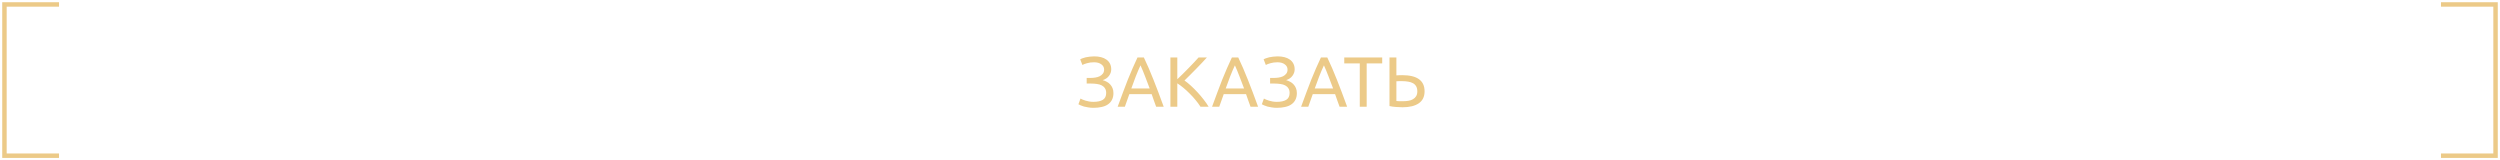 <?xml version="1.0" encoding="UTF-8"?> <svg xmlns="http://www.w3.org/2000/svg" width="562" height="36" viewBox="0 0 562 36" fill="none"><path d="M244.285 17.52H245.117C245.469 17.52 245.826 17.493 246.189 17.44C246.552 17.387 246.882 17.291 247.181 17.152C247.48 17.003 247.725 16.805 247.917 16.56C248.109 16.315 248.205 16.005 248.205 15.632C248.205 15.152 247.997 14.763 247.581 14.464C247.176 14.155 246.632 14 245.949 14C245.362 14 244.834 14.069 244.365 14.208C243.896 14.336 243.549 14.469 243.325 14.608L242.829 13.344C242.957 13.259 243.128 13.179 243.341 13.104C243.565 13.019 243.81 12.944 244.077 12.88C244.354 12.816 244.653 12.768 244.973 12.736C245.293 12.693 245.624 12.672 245.965 12.672C246.52 12.672 247.032 12.731 247.501 12.848C247.97 12.965 248.376 13.147 248.717 13.392C249.058 13.627 249.325 13.931 249.517 14.304C249.709 14.667 249.805 15.099 249.805 15.6C249.805 16.112 249.64 16.592 249.309 17.04C248.989 17.488 248.514 17.813 247.885 18.016C248.205 18.101 248.509 18.224 248.797 18.384C249.096 18.533 249.352 18.731 249.565 18.976C249.789 19.211 249.965 19.488 250.093 19.808C250.232 20.128 250.301 20.501 250.301 20.928C250.301 21.515 250.189 22.021 249.965 22.448C249.752 22.864 249.448 23.205 249.053 23.472C248.669 23.739 248.2 23.931 247.645 24.048C247.09 24.176 246.477 24.24 245.805 24.24C245.4 24.24 245.016 24.208 244.653 24.144C244.29 24.091 243.965 24.027 243.677 23.952C243.389 23.867 243.138 23.776 242.925 23.68C242.712 23.584 242.546 23.504 242.429 23.44L242.893 22.16C243.01 22.224 243.165 22.299 243.357 22.384C243.56 22.469 243.784 22.549 244.029 22.624C244.274 22.699 244.546 22.763 244.845 22.816C245.144 22.869 245.458 22.896 245.789 22.896C246.696 22.896 247.4 22.747 247.901 22.448C248.413 22.139 248.669 21.621 248.669 20.896C248.669 20.469 248.578 20.123 248.397 19.856C248.226 19.579 247.986 19.36 247.677 19.2C247.378 19.04 247.021 18.933 246.605 18.88C246.2 18.816 245.757 18.784 245.277 18.784H244.285V17.52ZM259.905 24C259.724 23.52 259.553 23.051 259.393 22.592C259.233 22.123 259.068 21.648 258.897 21.168H253.873L252.865 24H251.249C251.676 22.827 252.076 21.744 252.449 20.752C252.822 19.749 253.185 18.8 253.537 17.904C253.9 17.008 254.257 16.155 254.609 15.344C254.961 14.523 255.329 13.712 255.713 12.912H257.137C257.521 13.712 257.889 14.523 258.241 15.344C258.593 16.155 258.945 17.008 259.297 17.904C259.66 18.8 260.028 19.749 260.401 20.752C260.774 21.744 261.174 22.827 261.601 24H259.905ZM258.449 19.888C258.108 18.96 257.766 18.064 257.425 17.2C257.094 16.325 256.748 15.488 256.385 14.688C256.012 15.488 255.654 16.325 255.313 17.2C254.982 18.064 254.652 18.96 254.321 19.888H258.449ZM271.315 12.912C270.984 13.275 270.611 13.68 270.195 14.128C269.779 14.565 269.341 15.019 268.883 15.488C268.435 15.947 267.987 16.4 267.539 16.848C267.091 17.296 266.669 17.712 266.275 18.096C266.733 18.416 267.219 18.811 267.731 19.28C268.243 19.749 268.744 20.251 269.235 20.784C269.725 21.317 270.184 21.861 270.611 22.416C271.048 22.971 271.411 23.499 271.699 24H269.875C269.555 23.499 269.187 22.997 268.771 22.496C268.355 21.984 267.912 21.499 267.443 21.04C266.984 20.571 266.515 20.139 266.035 19.744C265.565 19.349 265.107 19.013 264.659 18.736V24H263.107V12.912H264.659V17.808C265.032 17.456 265.443 17.061 265.891 16.624C266.339 16.176 266.781 15.728 267.219 15.28C267.656 14.832 268.067 14.405 268.451 14C268.845 13.584 269.176 13.221 269.443 12.912H271.315ZM281.124 24C280.943 23.52 280.772 23.051 280.612 22.592C280.452 22.123 280.287 21.648 280.116 21.168H275.092L274.084 24H272.468C272.895 22.827 273.295 21.744 273.668 20.752C274.041 19.749 274.404 18.8 274.756 17.904C275.119 17.008 275.476 16.155 275.828 15.344C276.18 14.523 276.548 13.712 276.932 12.912H278.356C278.74 13.712 279.108 14.523 279.46 15.344C279.812 16.155 280.164 17.008 280.516 17.904C280.879 18.8 281.247 19.749 281.62 20.752C281.993 21.744 282.393 22.827 282.82 24H281.124ZM279.668 19.888C279.327 18.96 278.985 18.064 278.644 17.2C278.313 16.325 277.967 15.488 277.604 14.688C277.231 15.488 276.873 16.325 276.532 17.2C276.201 18.064 275.871 18.96 275.54 19.888H279.668ZM285.519 17.52H286.351C286.703 17.52 287.061 17.493 287.423 17.44C287.786 17.387 288.117 17.291 288.415 17.152C288.714 17.003 288.959 16.805 289.151 16.56C289.343 16.315 289.439 16.005 289.439 15.632C289.439 15.152 289.231 14.763 288.815 14.464C288.41 14.155 287.866 14 287.183 14C286.597 14 286.069 14.069 285.599 14.208C285.13 14.336 284.783 14.469 284.559 14.608L284.063 13.344C284.191 13.259 284.362 13.179 284.575 13.104C284.799 13.019 285.045 12.944 285.311 12.88C285.589 12.816 285.887 12.768 286.207 12.736C286.527 12.693 286.858 12.672 287.199 12.672C287.754 12.672 288.266 12.731 288.735 12.848C289.205 12.965 289.61 13.147 289.951 13.392C290.293 13.627 290.559 13.931 290.751 14.304C290.943 14.667 291.039 15.099 291.039 15.6C291.039 16.112 290.874 16.592 290.543 17.04C290.223 17.488 289.749 17.813 289.119 18.016C289.439 18.101 289.743 18.224 290.031 18.384C290.33 18.533 290.586 18.731 290.799 18.976C291.023 19.211 291.199 19.488 291.327 19.808C291.466 20.128 291.535 20.501 291.535 20.928C291.535 21.515 291.423 22.021 291.199 22.448C290.986 22.864 290.682 23.205 290.287 23.472C289.903 23.739 289.434 23.931 288.879 24.048C288.325 24.176 287.711 24.24 287.039 24.24C286.634 24.24 286.25 24.208 285.887 24.144C285.525 24.091 285.199 24.027 284.911 23.952C284.623 23.867 284.373 23.776 284.159 23.68C283.946 23.584 283.781 23.504 283.663 23.44L284.127 22.16C284.245 22.224 284.399 22.299 284.591 22.384C284.794 22.469 285.018 22.549 285.263 22.624C285.509 22.699 285.781 22.763 286.079 22.816C286.378 22.869 286.693 22.896 287.023 22.896C287.93 22.896 288.634 22.747 289.135 22.448C289.647 22.139 289.903 21.621 289.903 20.896C289.903 20.469 289.813 20.123 289.631 19.856C289.461 19.579 289.221 19.36 288.911 19.2C288.613 19.04 288.255 18.933 287.839 18.88C287.434 18.816 286.991 18.784 286.511 18.784H285.519V17.52ZM301.14 24C300.958 23.52 300.788 23.051 300.628 22.592C300.468 22.123 300.302 21.648 300.132 21.168H295.108L294.1 24H292.484C292.91 22.827 293.31 21.744 293.684 20.752C294.057 19.749 294.42 18.8 294.772 17.904C295.134 17.008 295.492 16.155 295.844 15.344C296.196 14.523 296.564 13.712 296.948 12.912H298.372C298.756 13.712 299.124 14.523 299.476 15.344C299.828 16.155 300.18 17.008 300.532 17.904C300.894 18.8 301.262 19.749 301.636 20.752C302.009 21.744 302.409 22.827 302.836 24H301.14ZM299.684 19.888C299.342 18.96 299.001 18.064 298.66 17.2C298.329 16.325 297.982 15.488 297.62 14.688C297.246 15.488 296.889 16.325 296.548 17.2C296.217 18.064 295.886 18.96 295.556 19.888H299.684ZM310.718 12.912V14.256H307.23V24H305.678V14.256H302.19V12.912H310.718ZM320.245 20.528C320.245 21.723 319.813 22.619 318.949 23.216C318.085 23.813 316.869 24.112 315.301 24.112C314.853 24.112 314.362 24.091 313.829 24.048C313.295 24.016 312.805 23.947 312.357 23.84V12.912H313.909V16.944C314.122 16.923 314.335 16.912 314.549 16.912C314.773 16.901 314.991 16.896 315.205 16.896C318.565 16.896 320.245 18.107 320.245 20.528ZM318.613 20.528C318.613 20.08 318.527 19.707 318.357 19.408C318.186 19.109 317.946 18.875 317.637 18.704C317.338 18.533 316.975 18.416 316.549 18.352C316.133 18.277 315.669 18.24 315.157 18.24C314.954 18.24 314.746 18.24 314.533 18.24C314.33 18.24 314.122 18.251 313.909 18.272V22.704C314.101 22.725 314.314 22.741 314.549 22.752C314.794 22.752 315.087 22.752 315.429 22.752C315.845 22.752 316.245 22.72 316.629 22.656C317.013 22.592 317.349 22.475 317.637 22.304C317.935 22.133 318.17 21.909 318.341 21.632C318.522 21.344 318.613 20.976 318.613 20.528Z" fill="#ECCA88"></path><path d="M548.733 35L561 35L561 1L548.733 1" stroke="#ECCA88"></path><path d="M13.267 1L1 1L1 35L13.267 35" stroke="#ECCA88"></path></svg> 